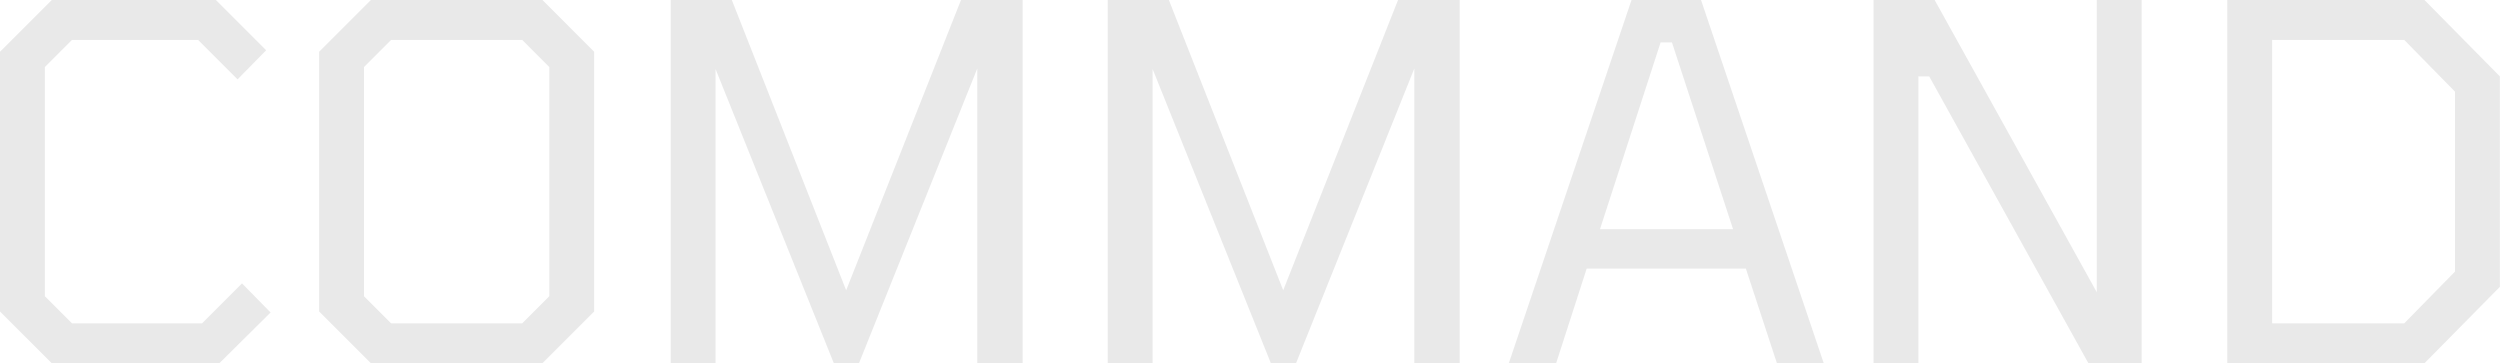 <svg width="702" height="102" viewBox="0 0 702 102" fill="none" xmlns="http://www.w3.org/2000/svg">
<path opacity="0.9" d="M625.426 102V0H680.785L701.961 21.452V80.548L680.785 102H625.426ZM638.02 90.79H675.111L689.366 76.258V25.742L675.111 11.21H638.02V90.79Z" fill="#E7E7E7"/>
<path opacity="0.9" d="M526.086 102V0H543.247L588.781 82.071V0H601.375V102H586.428L541.725 21.452H538.68V102H526.086Z" fill="#E7E7E7"/>
<path opacity="0.9" d="M423.672 102L458.133 0H477.648L512.109 102H498.961L490.242 75.428H445.539L436.958 102H423.672ZM449.276 64.356H486.644L469.482 11.902H466.299L449.276 64.356Z" fill="#E7E7E7"/>
<path opacity="0.9" d="M311.055 102V0H328.216L360.325 81.517L392.572 0H409.872V102H397.139V19.238L363.923 102H356.865L323.649 19.376V102H311.055Z" fill="#E7E7E7"/>
<path opacity="0.9" d="M188.332 102V0H205.494L237.602 81.517L269.849 0H287.149V102H274.416V19.238L241.201 102H234.142L200.926 19.376V102H188.332Z" fill="#E7E7E7"/>
<path opacity="0.9" d="M104.141 102L89.609 87.468V14.532L104.141 0H152.304L166.836 14.532V87.468L152.304 102H104.141ZM109.816 90.79H146.63L154.242 83.178V18.822L146.63 11.21H109.816L102.204 18.822V83.178L109.816 90.79Z" fill="#E7E7E7"/>
<path opacity="0.9" d="M14.532 102L0 87.468V14.532L14.532 0H60.619L74.736 14.117L66.708 22.282L55.636 11.21H20.206L12.594 18.822V83.178L20.206 90.79H56.744L67.954 79.58L75.981 87.745L61.588 102H14.532Z" fill="#E7E7E7"/>
</svg>

